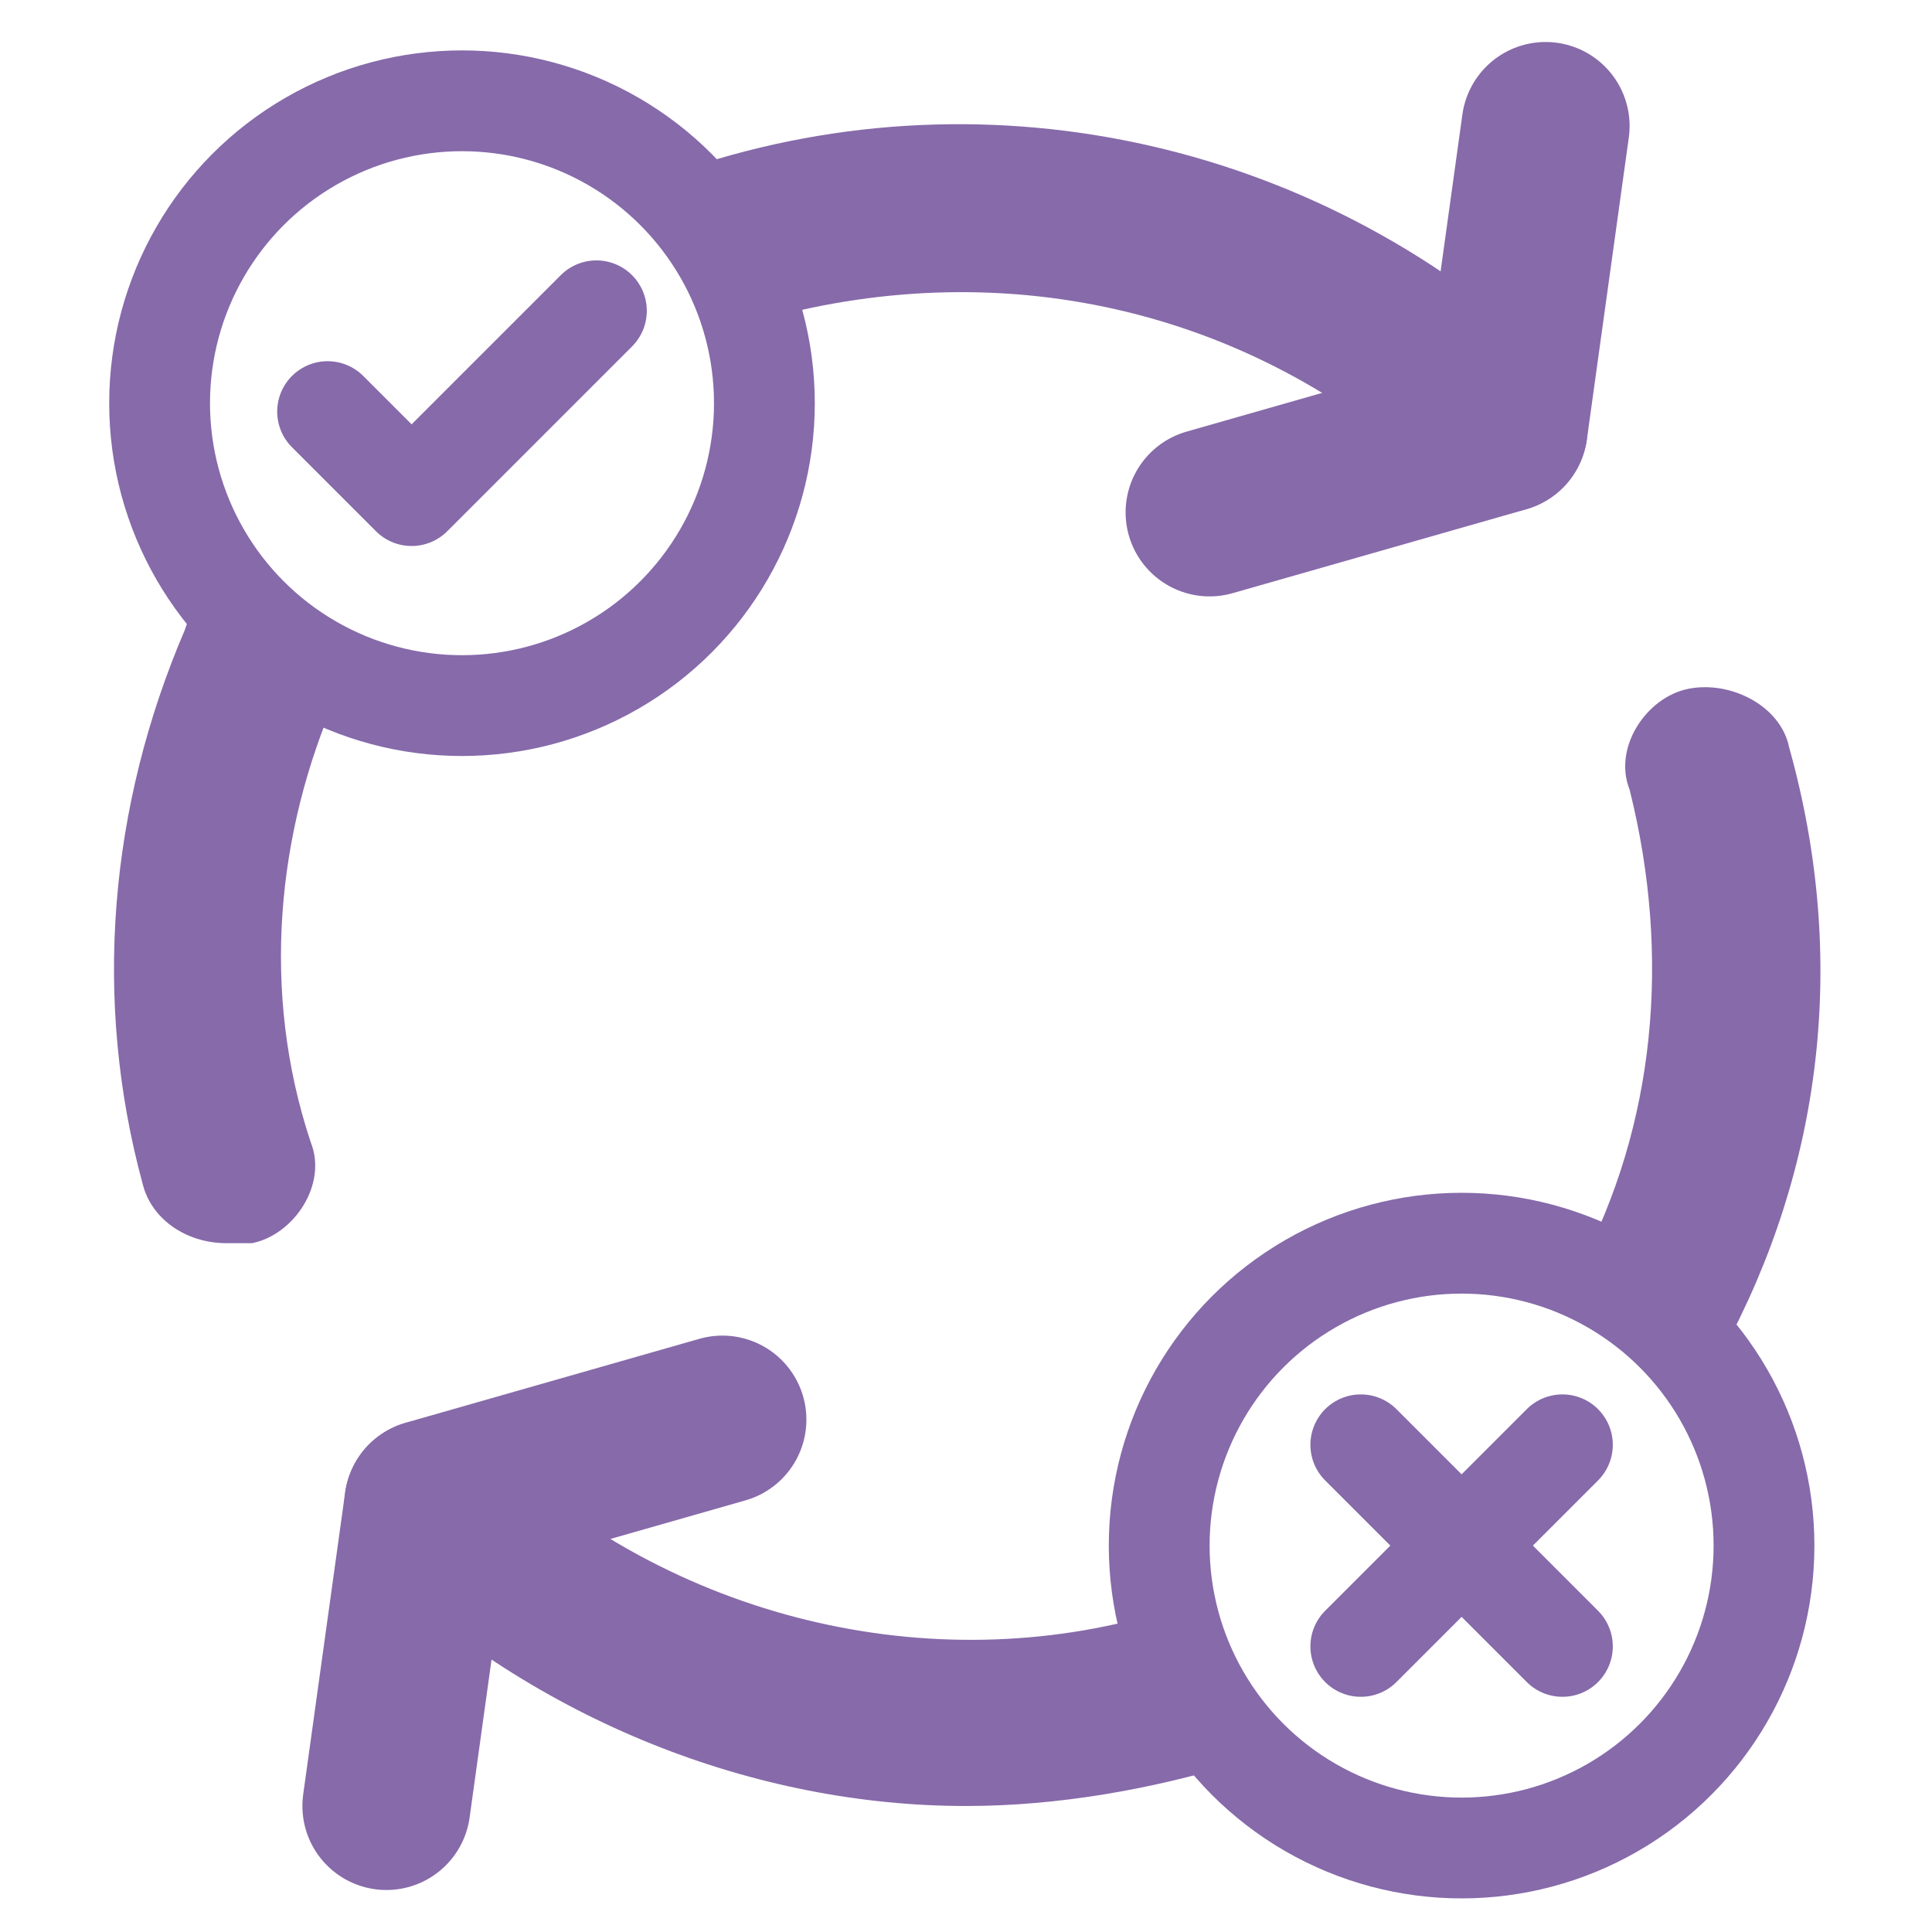 <svg id="Layer_1" xmlns="http://www.w3.org/2000/svg" viewBox="0 0 23 23"><style>.st0{fill:#876aaa}.st1,.st2{fill:none;stroke:#876aaa;stroke-width:2;stroke-linecap:round;stroke-linejoin:round;stroke-miterlimit:10}.st2{stroke:#866aaa;stroke-width:1.2}</style><path class="st0" d="M4.1 8c-.6-.2-1.2-.7-1.6-1.2-.1.2-.2.4-.3.7-.9 2.1-1.1 4.4-.5 6.6.1.4.5.7 1 .7H3c.5-.1.9-.7.7-1.2-.6-1.8-.4-3.7.3-5.3 0-.1.1-.2.1-.3zM18.6 4.4C15.8 1.7 11.8.8 8.2 2c.5.5.8 1.1.9 1.8 2.9-.8 5.9-.1 8.1 2 .4.4 1 .4 1.4 0 .4-.4.4-1 0-1.4zM18.8 15.1c.7.1 1.3.5 1.7 1 1.2-2.2 1.5-4.7.8-7.2-.1-.5-.7-.8-1.2-.7-.5.1-.9.7-.7 1.2.5 2 .3 4-.6 5.7zM13.8 19.2c-2.7.8-5.8.1-8-2-.4-.4-1-.4-1.4 0-.4.4-.4 1 0 1.4 2 1.9 4.6 2.9 7.1 2.9 1.1 0 2.2-.2 3.2-.5-.5-.4-.9-1.1-.9-1.8z"/><path class="st1" d="M8.6 16.9l-3.5 1-.5 3.6m13.8-20l-.5 3.6-3.5 1"/><g><circle class="st2" cx="5.5" cy="4.8" r="3.6"/><path class="st2" d="M3.9 4.9l1 1 2.2-2.2"/><circle class="st2" cx="17.4" cy="18.4" r="3.6"/><path class="st2" d="M16.2 17.2l2.4 2.4M18.6 17.2l-2.4 2.4"/></g></svg>
